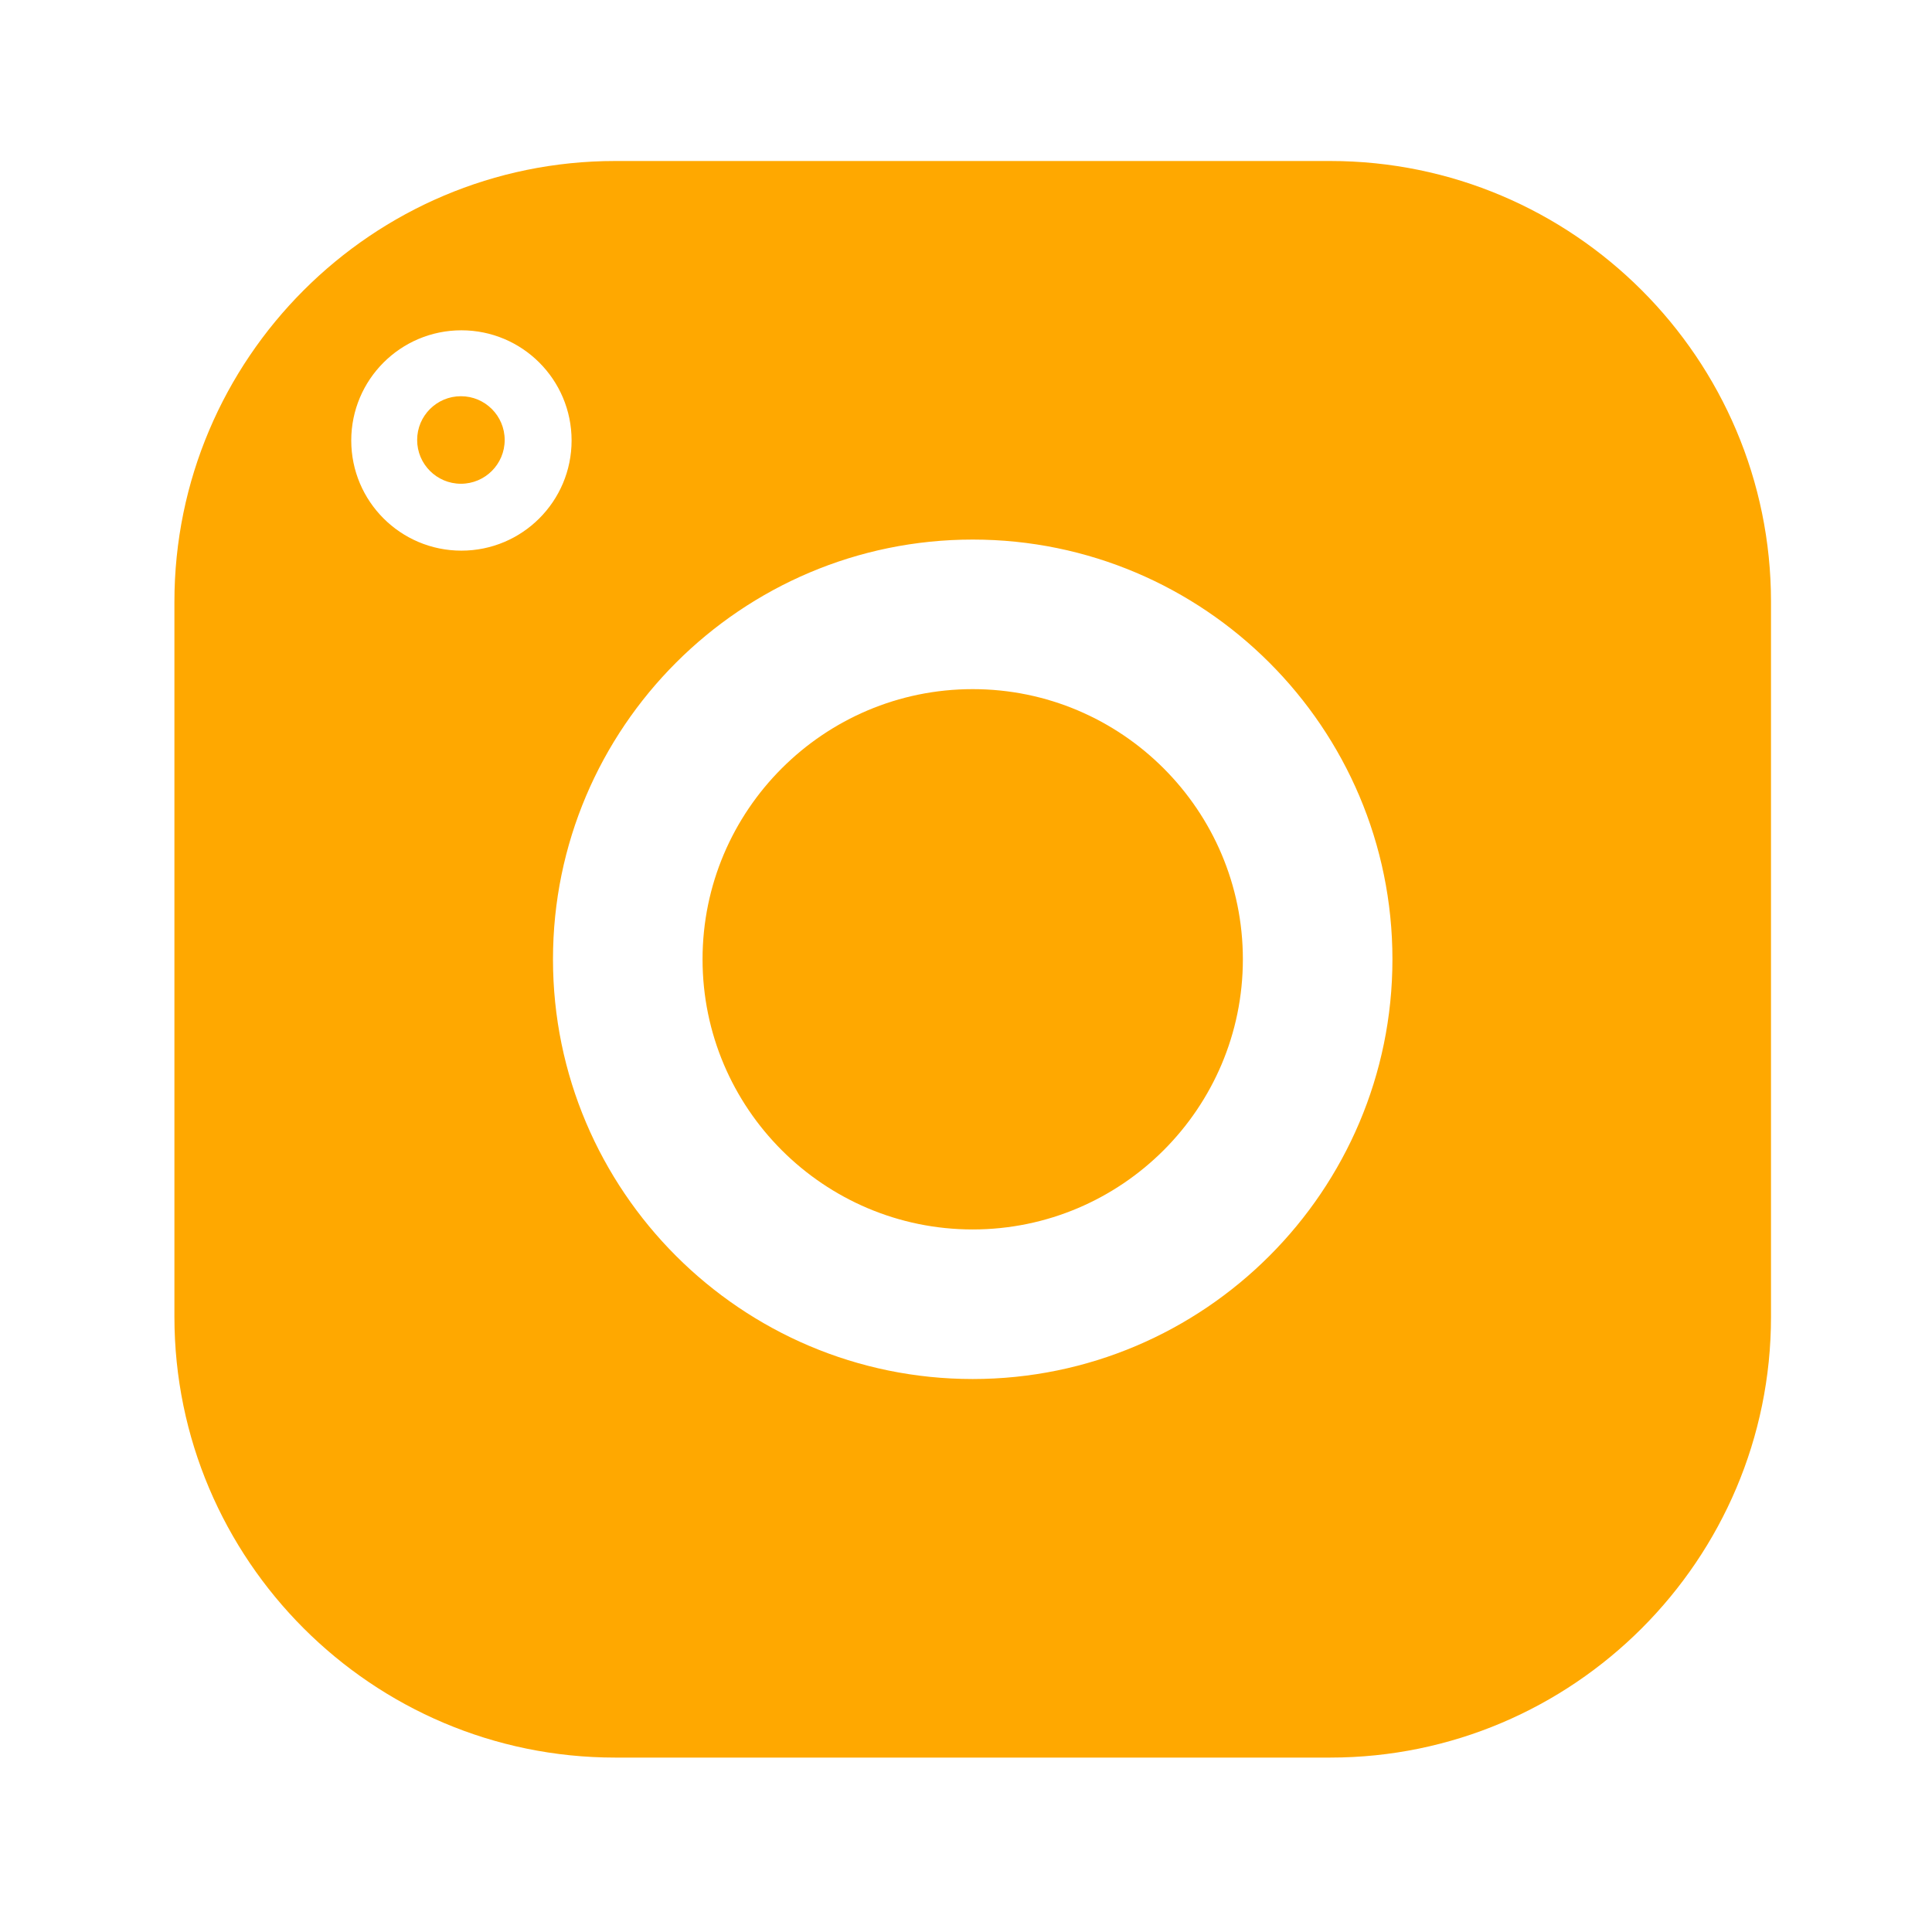 <?xml version="1.0" encoding="UTF-8"?> <svg xmlns="http://www.w3.org/2000/svg" width="144" height="144" viewBox="0 0 144 144" fill="none"><path fill-rule="evenodd" clip-rule="evenodd" d="M132 98.144C132 116.261 117.261 131 99.144 131H45.856C27.739 131 13 116.261 13 98.144V44.856C13 26.739 27.739 12 45.856 12H99.144C117.261 12 132 26.739 132 44.856V98.144ZM72.5 51.364C61.397 51.364 52.364 60.397 52.364 71.5C52.364 82.603 61.397 91.636 72.5 91.636C83.603 91.636 92.636 82.603 92.636 71.5C92.636 60.397 83.603 51.364 72.5 51.364ZM72.5 102.784C55.249 102.784 41.216 88.751 41.216 71.5C41.216 54.249 55.249 40.216 72.5 40.216C89.751 40.216 103.784 54.249 103.784 71.5C103.784 88.751 89.751 102.784 72.5 102.784ZM42.603 32.831C42.603 37.366 38.926 41.042 34.391 41.042C29.856 41.042 26.18 37.366 26.18 32.831C26.18 28.296 29.856 24.619 34.391 24.619C38.926 24.619 42.603 28.296 42.603 32.831ZM37.616 32.794C37.616 34.595 36.156 36.056 34.354 36.056C32.553 36.056 31.092 34.595 31.092 32.794C31.092 30.992 32.553 29.532 34.354 29.532C36.156 29.532 37.616 30.992 37.616 32.794Z" fill="#FFA800"></path></svg> 